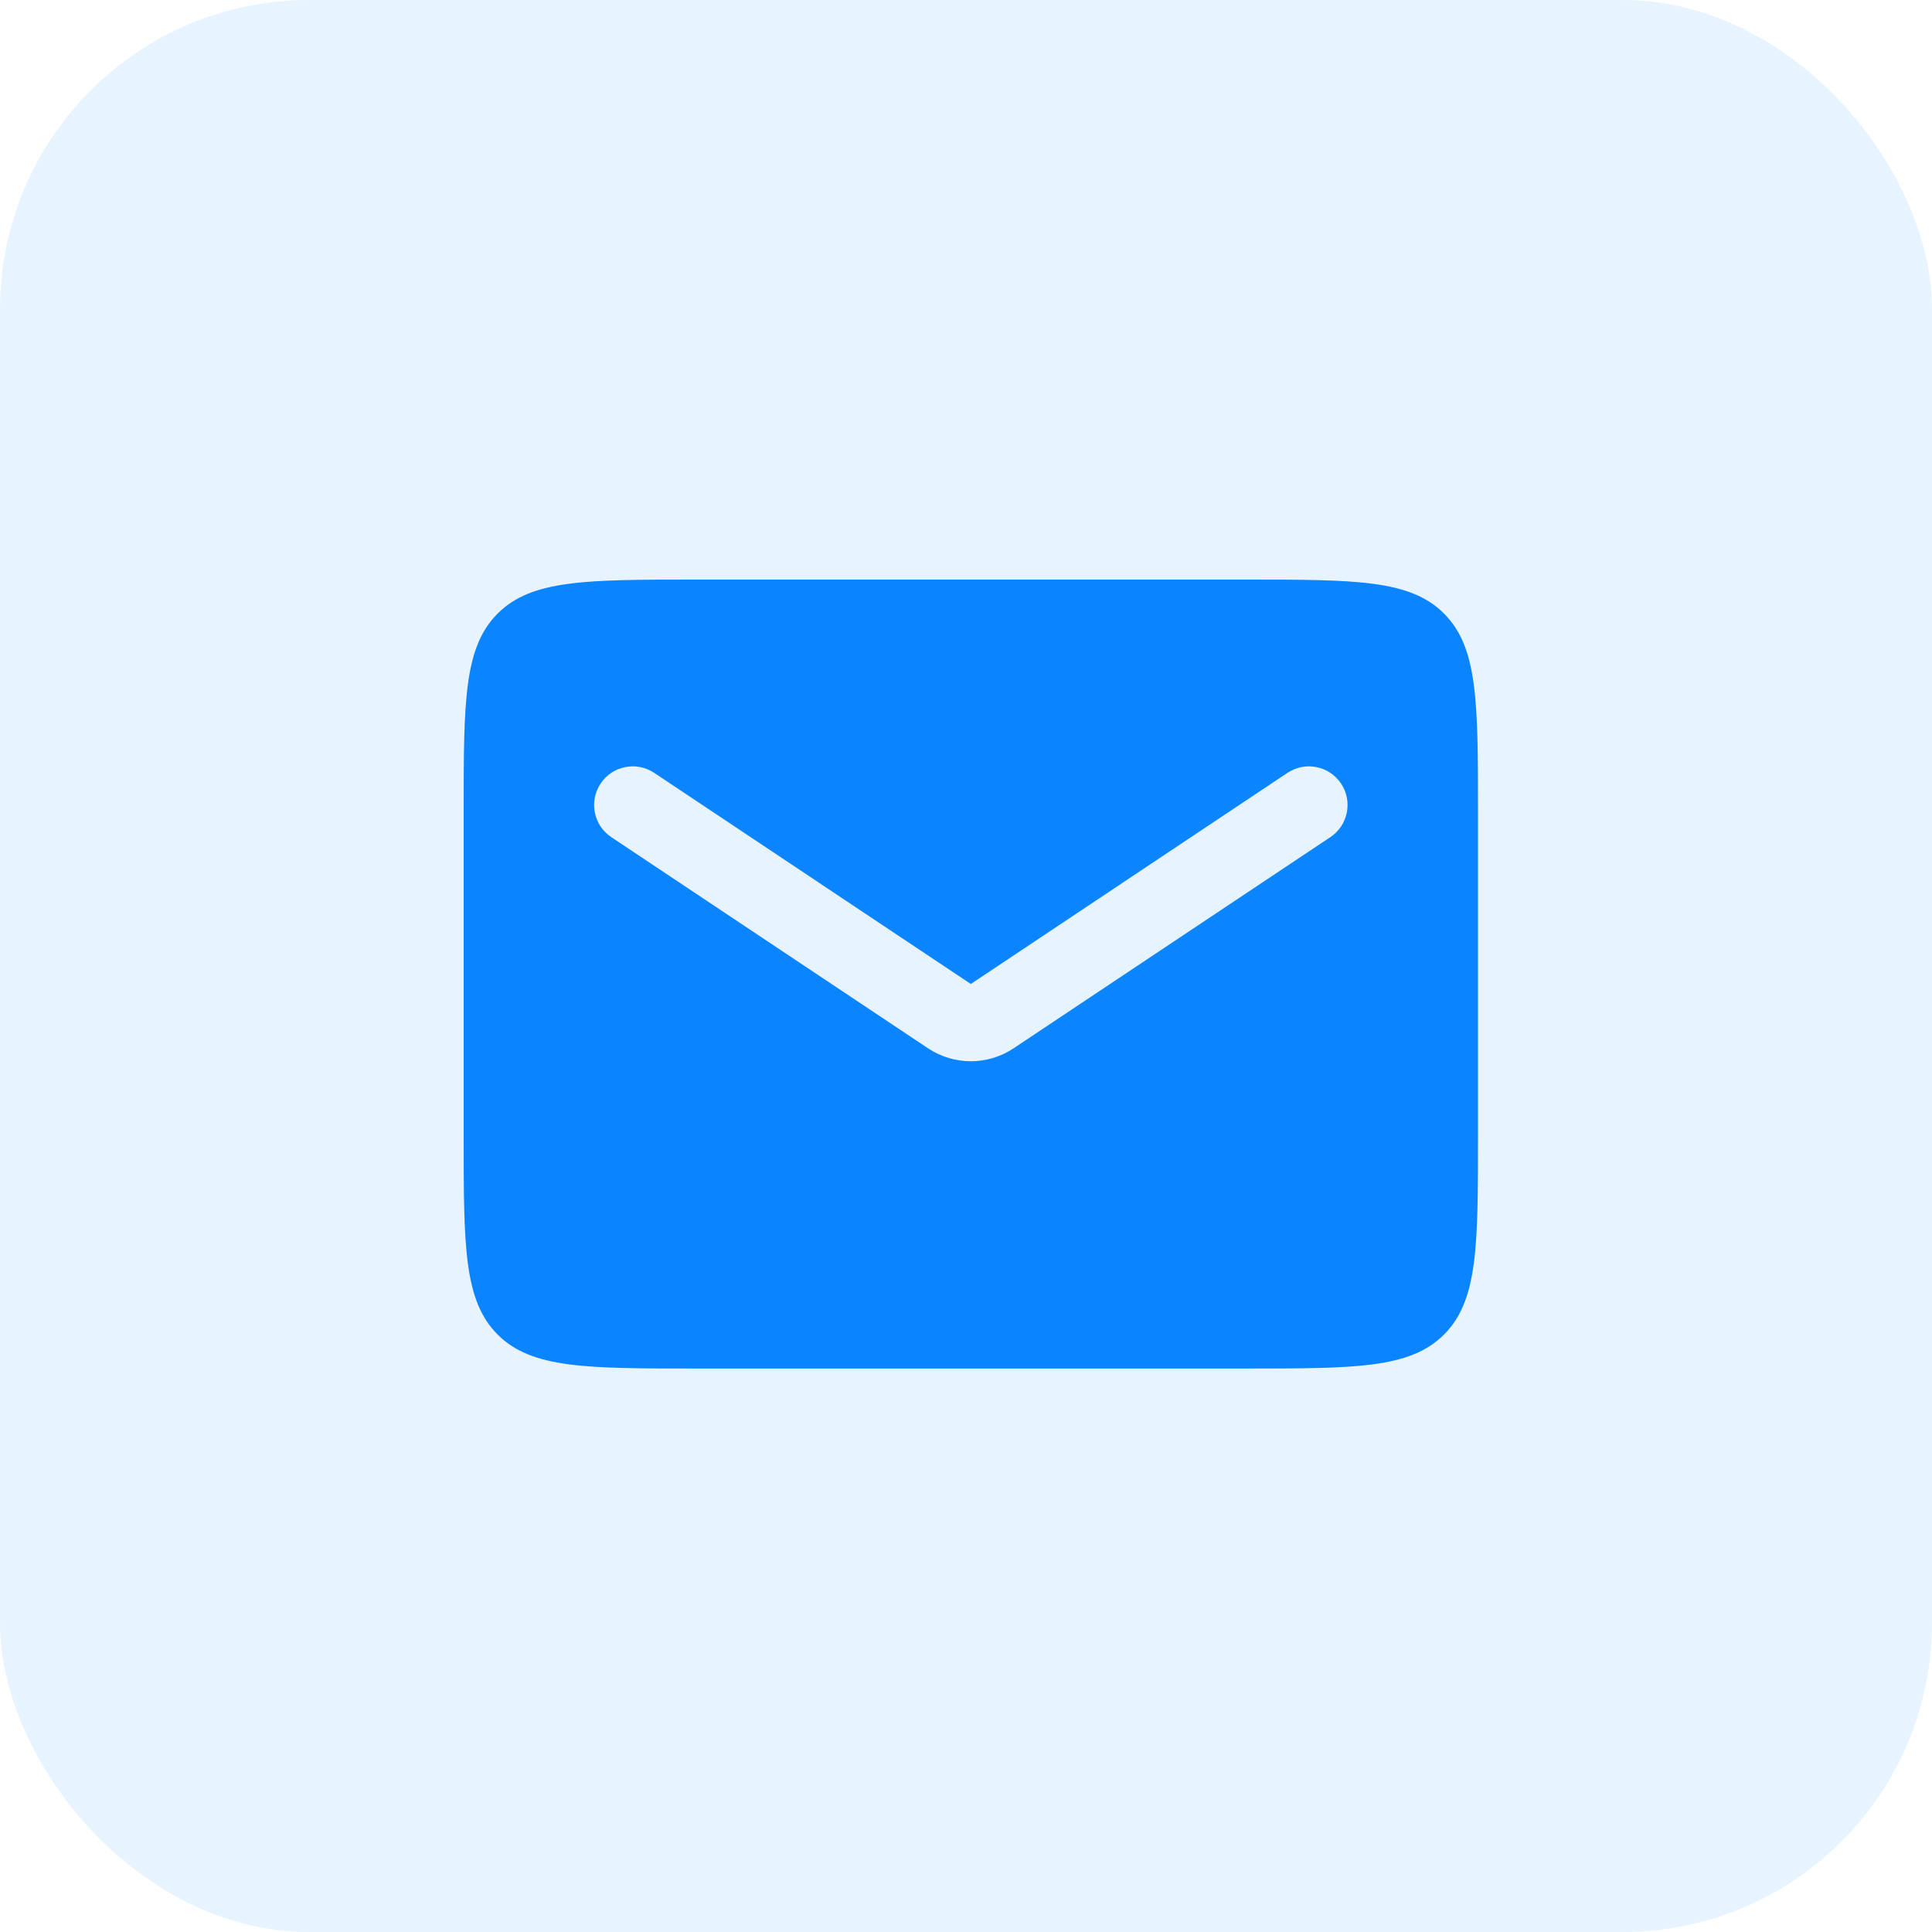 <?xml version="1.0" encoding="UTF-8"?> <svg xmlns="http://www.w3.org/2000/svg" width="50" height="50" viewBox="0 0 50 50" fill="none"><rect width="50" height="50" rx="8" fill="#0A84FF" fill-opacity="0.1"></rect><path fill-rule="evenodd" clip-rule="evenodd" d="M12.879 15.879C12 16.757 12 18.172 12 21V29.417C12 32.245 12 33.659 12.879 34.538C13.757 35.417 15.172 35.417 18 35.417H32.25C35.078 35.417 36.493 35.417 37.371 34.538C38.25 33.659 38.25 32.245 38.25 29.417V21C38.25 18.172 38.25 16.757 37.371 15.879C36.493 15 35.078 15 32.25 15H18C15.172 15 13.757 15 12.879 15.879ZM16.93 20.001C16.47 19.695 15.849 19.819 15.543 20.279C15.237 20.738 15.361 21.359 15.82 21.665L24.016 27.129C24.687 27.577 25.563 27.577 26.234 27.129L34.43 21.665C34.889 21.359 35.013 20.738 34.707 20.279C34.401 19.819 33.78 19.695 33.32 20.001L25.125 25.465L16.93 20.001Z" fill="#0A84FF"></path></svg> 